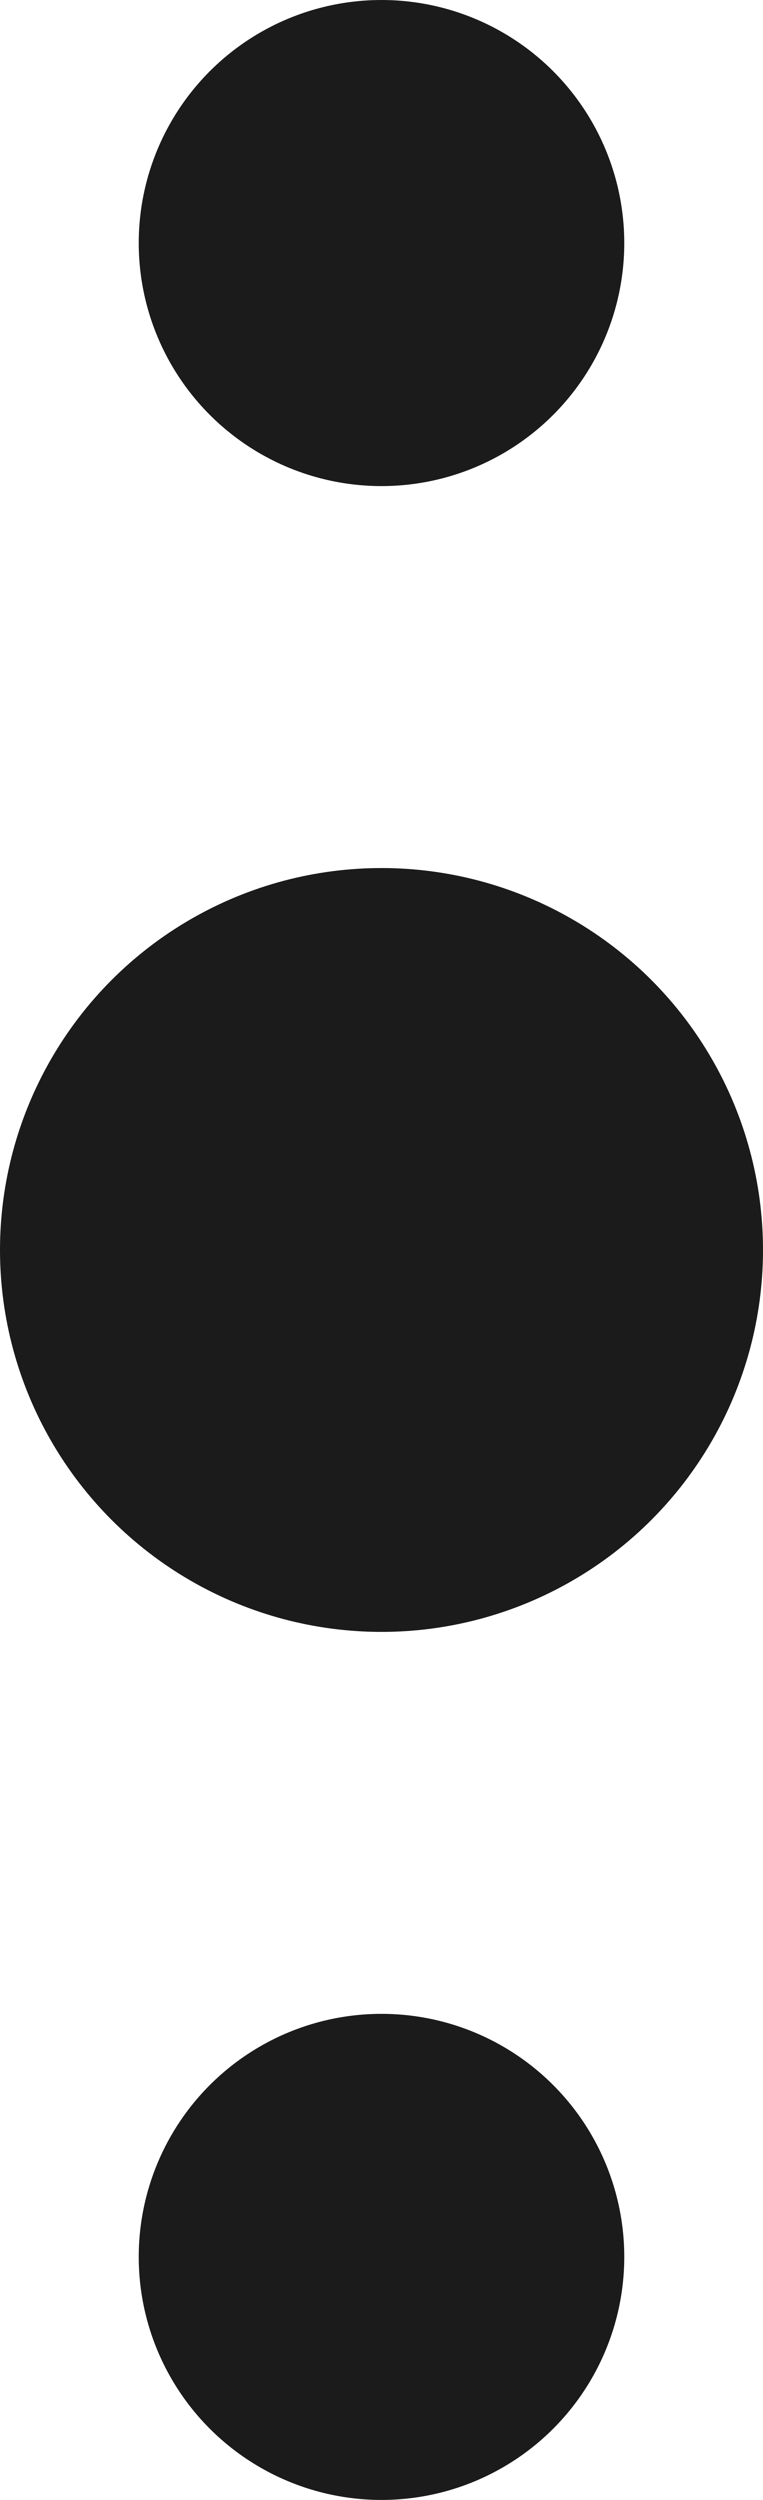 <?xml version="1.0" encoding="utf-8"?>
<!-- Generator: Adobe Illustrator 27.5.0, SVG Export Plug-In . SVG Version: 6.00 Build 0)  -->
<svg version="1.1" id="Livello_1" xmlns="http://www.w3.org/2000/svg" xmlns:xlink="http://www.w3.org/1999/xlink" x="0px" y="0px" width="11px" height="36px"
	 viewBox="0 0 11 36" style="enable-background:new 0 0 11 36;" xml:space="preserve">
<style type="text/css">
	.st0{fill:#1B1B1B;}
</style>
<g>
	<circle class="st0" cx="5.5" cy="3.5" r="3.5"/>
	<circle class="st0" cx="5.5" cy="32.5" r="3.5"/>
	<circle class="st0" cx="5.5" cy="18" r="5.5"/>
</g>
</svg>
